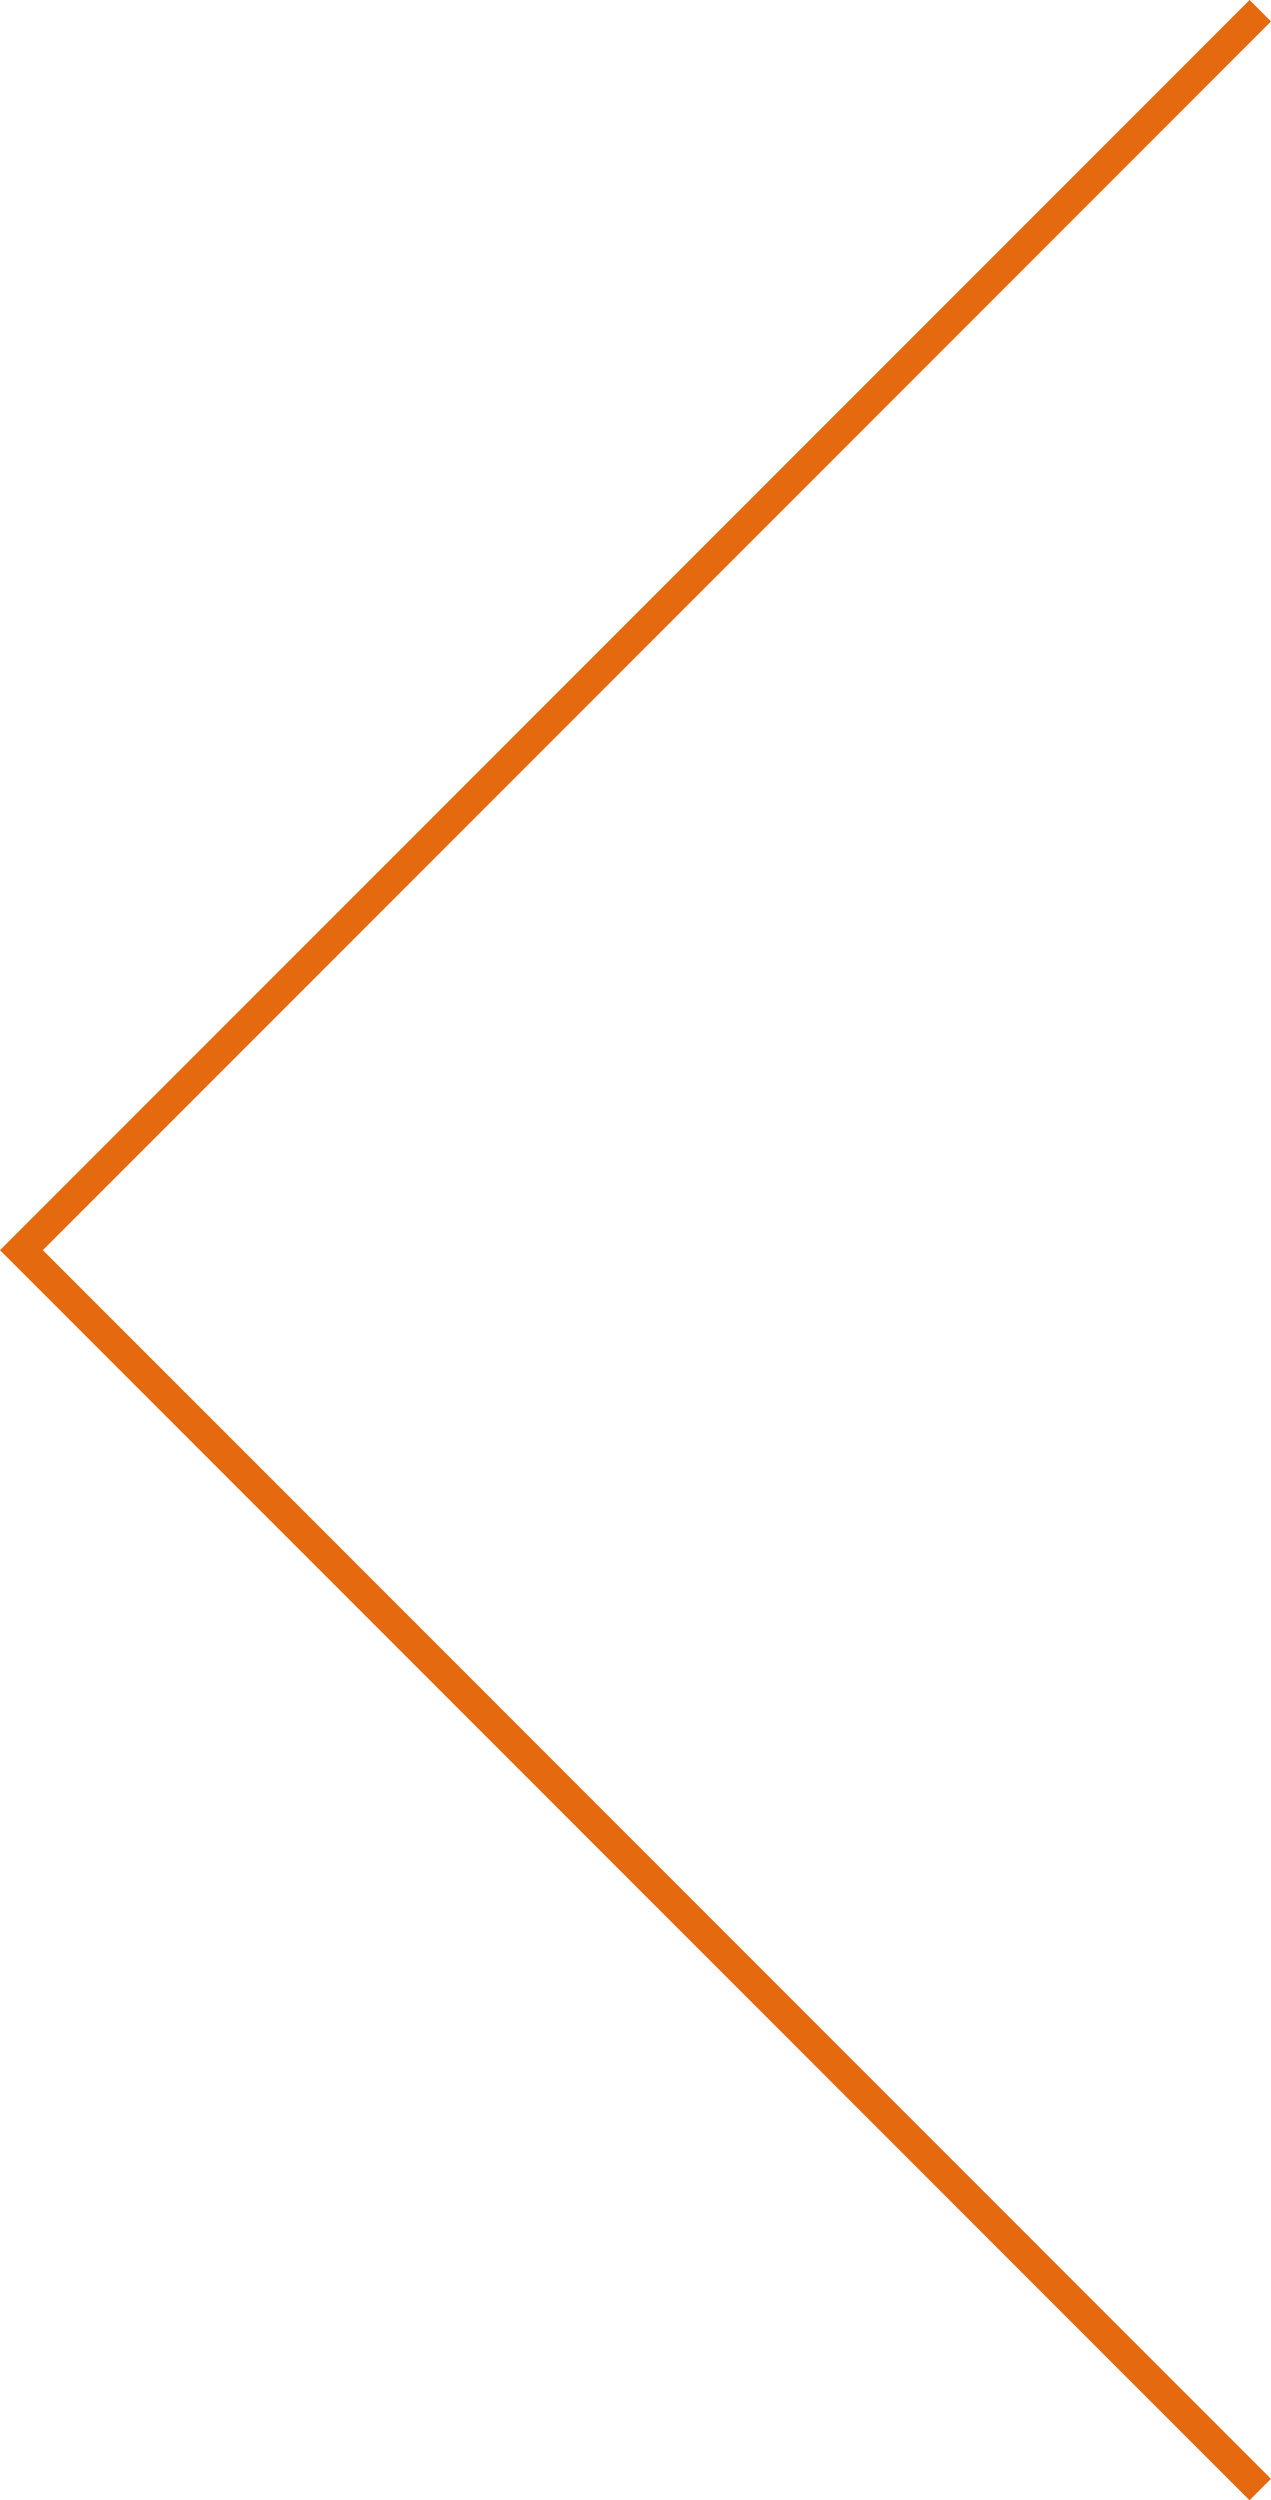 <svg xmlns="http://www.w3.org/2000/svg" viewBox="0 0 41.952 82.486"><g data-name="Calque 2"><path style="fill:#e5690e" d="M41.243 82.486 0 41.244 41.245 0l.707.707L1.414 41.244 41.95 81.779l-.707.707z" data-name="Calque 1"/></g></svg>